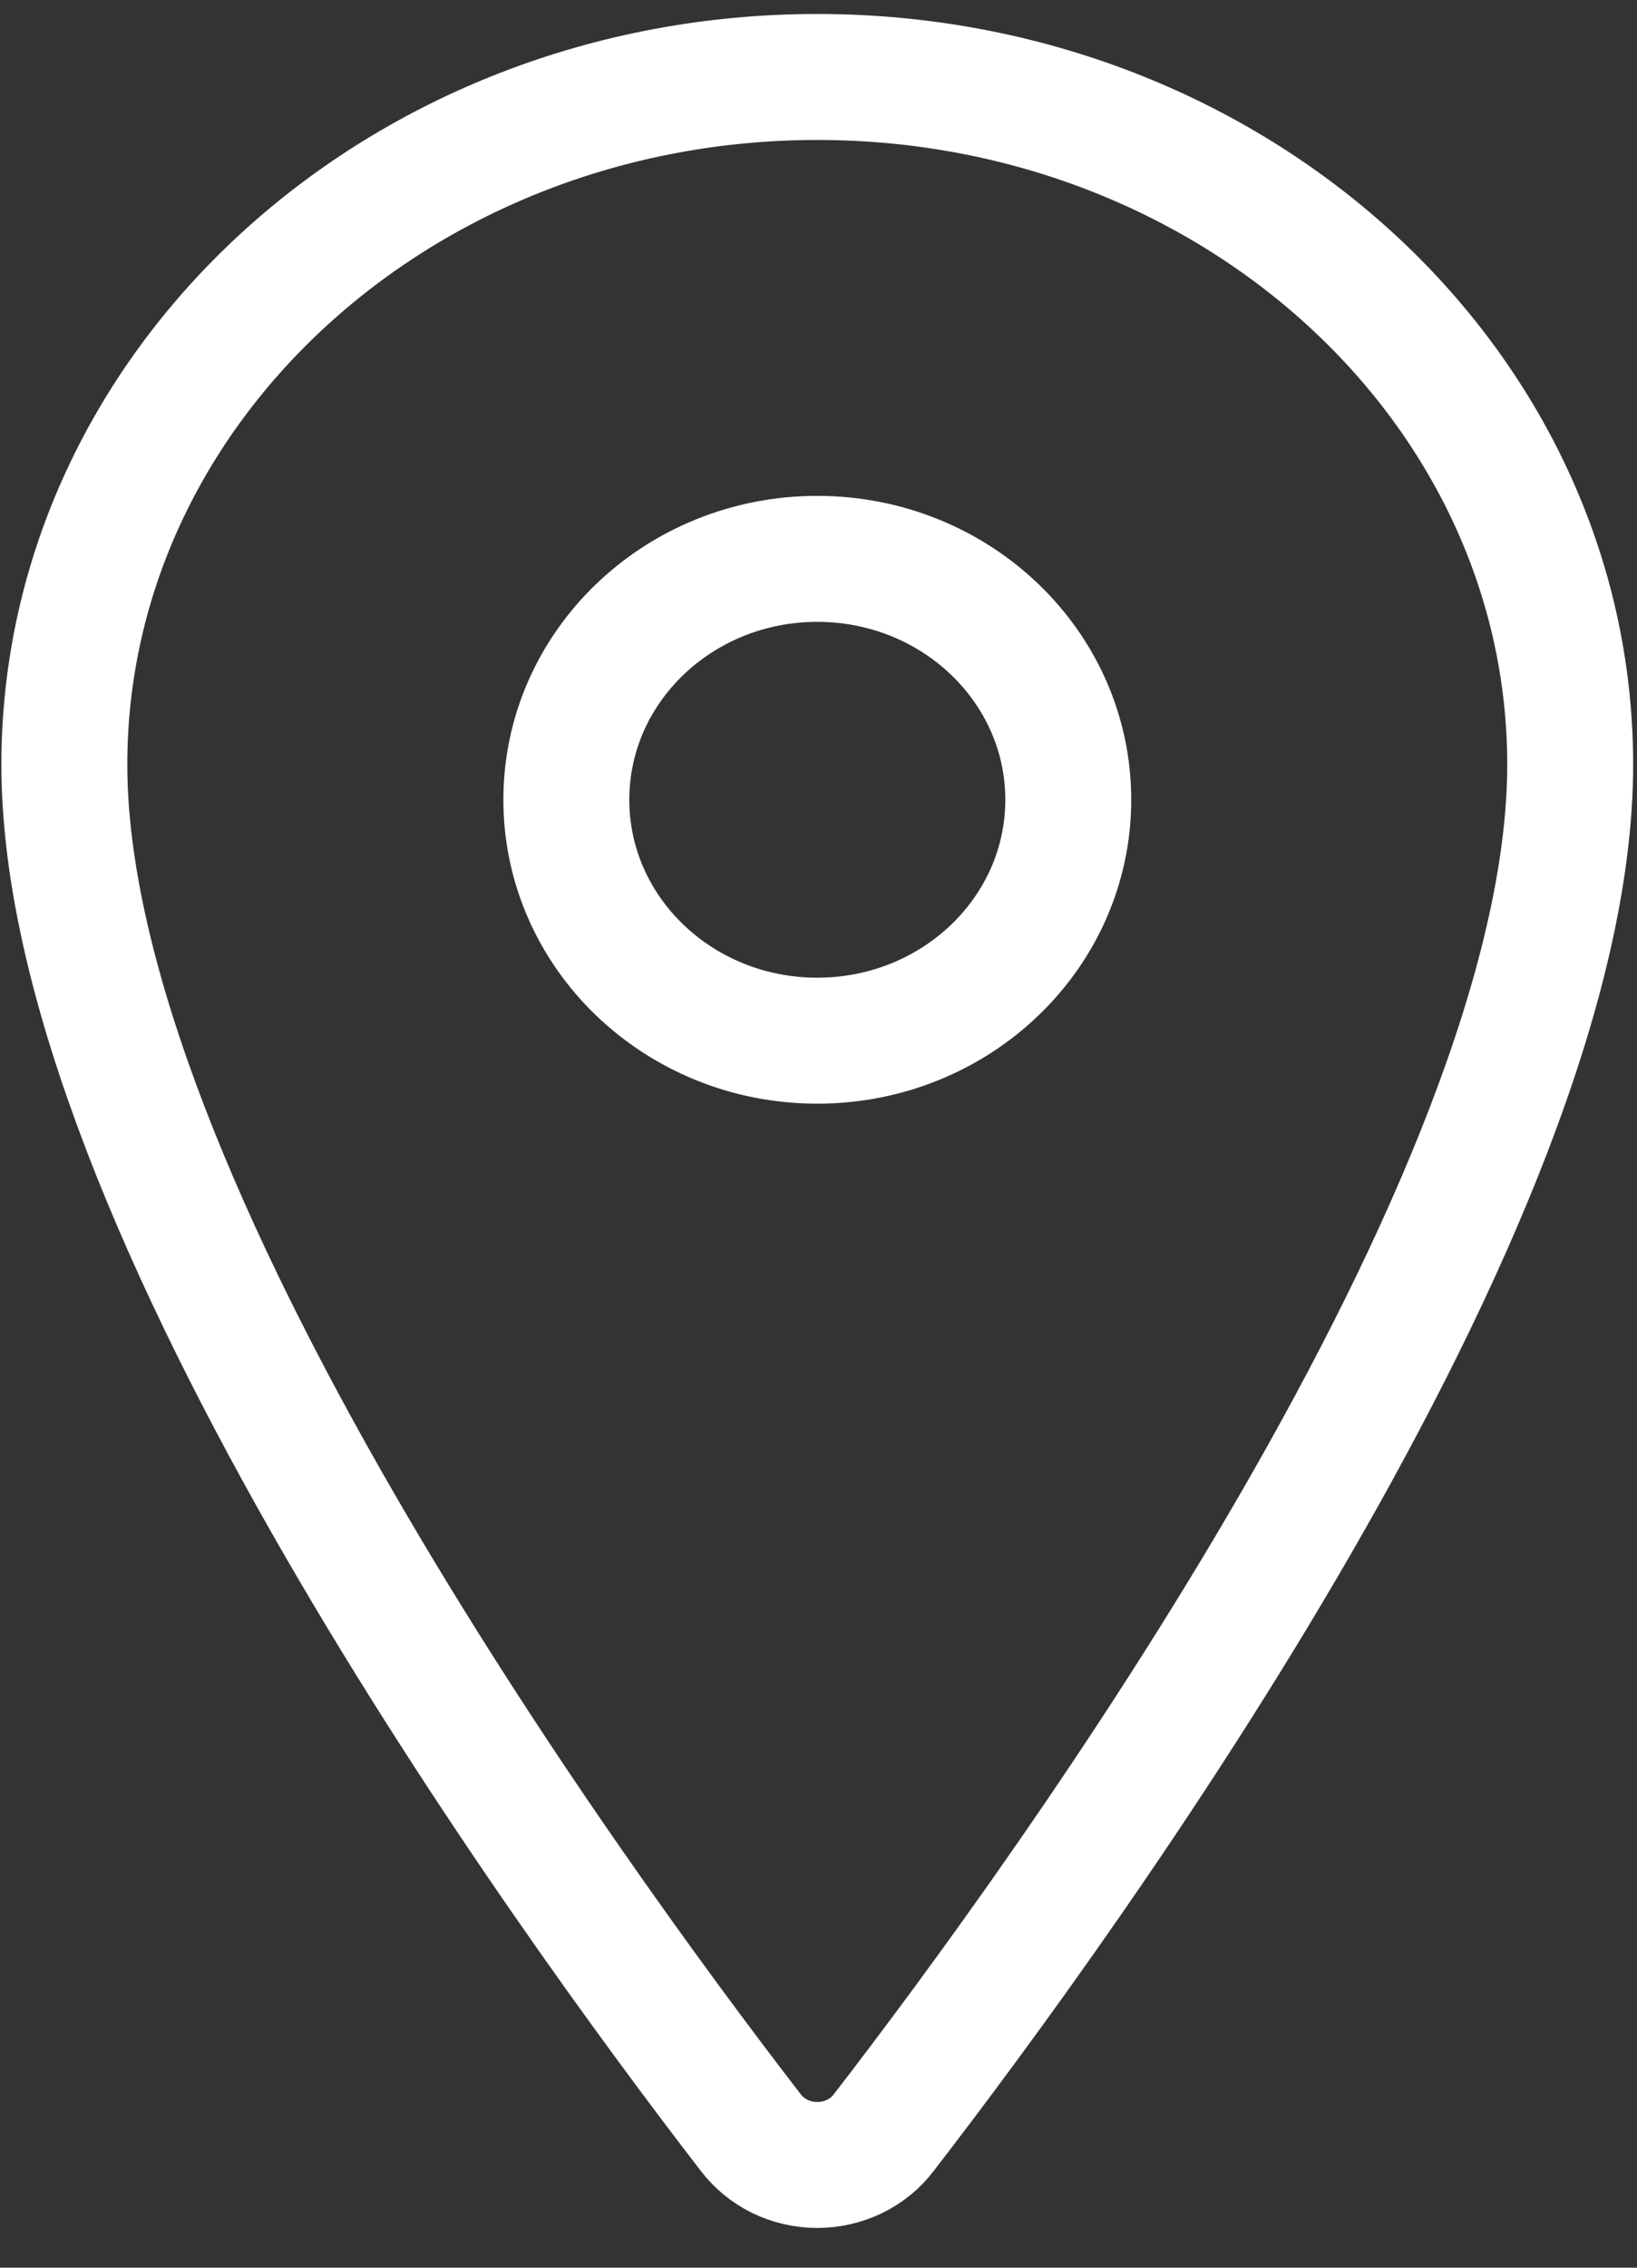 <?xml version="1.0" encoding="UTF-8"?>
<svg xmlns="http://www.w3.org/2000/svg" width="26" height="36" viewBox="0 0 26 36" fill="none">
  <rect x="0" y="0" width="26" height="36" fill="#333333" stroke="none"/>
  <path d="M12.98 1.222C6.379 1.222 1.022 6.114 1.022 12.139C1.022 19.071 8.995 30.058 11.922 33.852C12.043 34.012 12.203 34.143 12.386 34.233C12.57 34.322 12.774 34.369 12.98 34.369C13.187 34.369 13.39 34.322 13.575 34.233C13.759 34.143 13.918 34.012 14.039 33.852C16.967 30.059 24.939 19.077 24.939 12.139C24.939 6.114 19.582 1.222 12.98 1.222Z" stroke="white" stroke-width="2" stroke-linecap="round" stroke-linejoin="round"></path>
  <path d="M12.98 16.521C15.182 16.521 16.967 14.809 16.967 12.696C16.967 10.584 15.182 8.872 12.98 8.872C10.779 8.872 8.995 10.584 8.995 12.696C8.995 14.809 10.779 16.521 12.98 16.521Z" stroke="white" stroke-width="2" stroke-linecap="round" stroke-linejoin="round"></path>
</svg>
